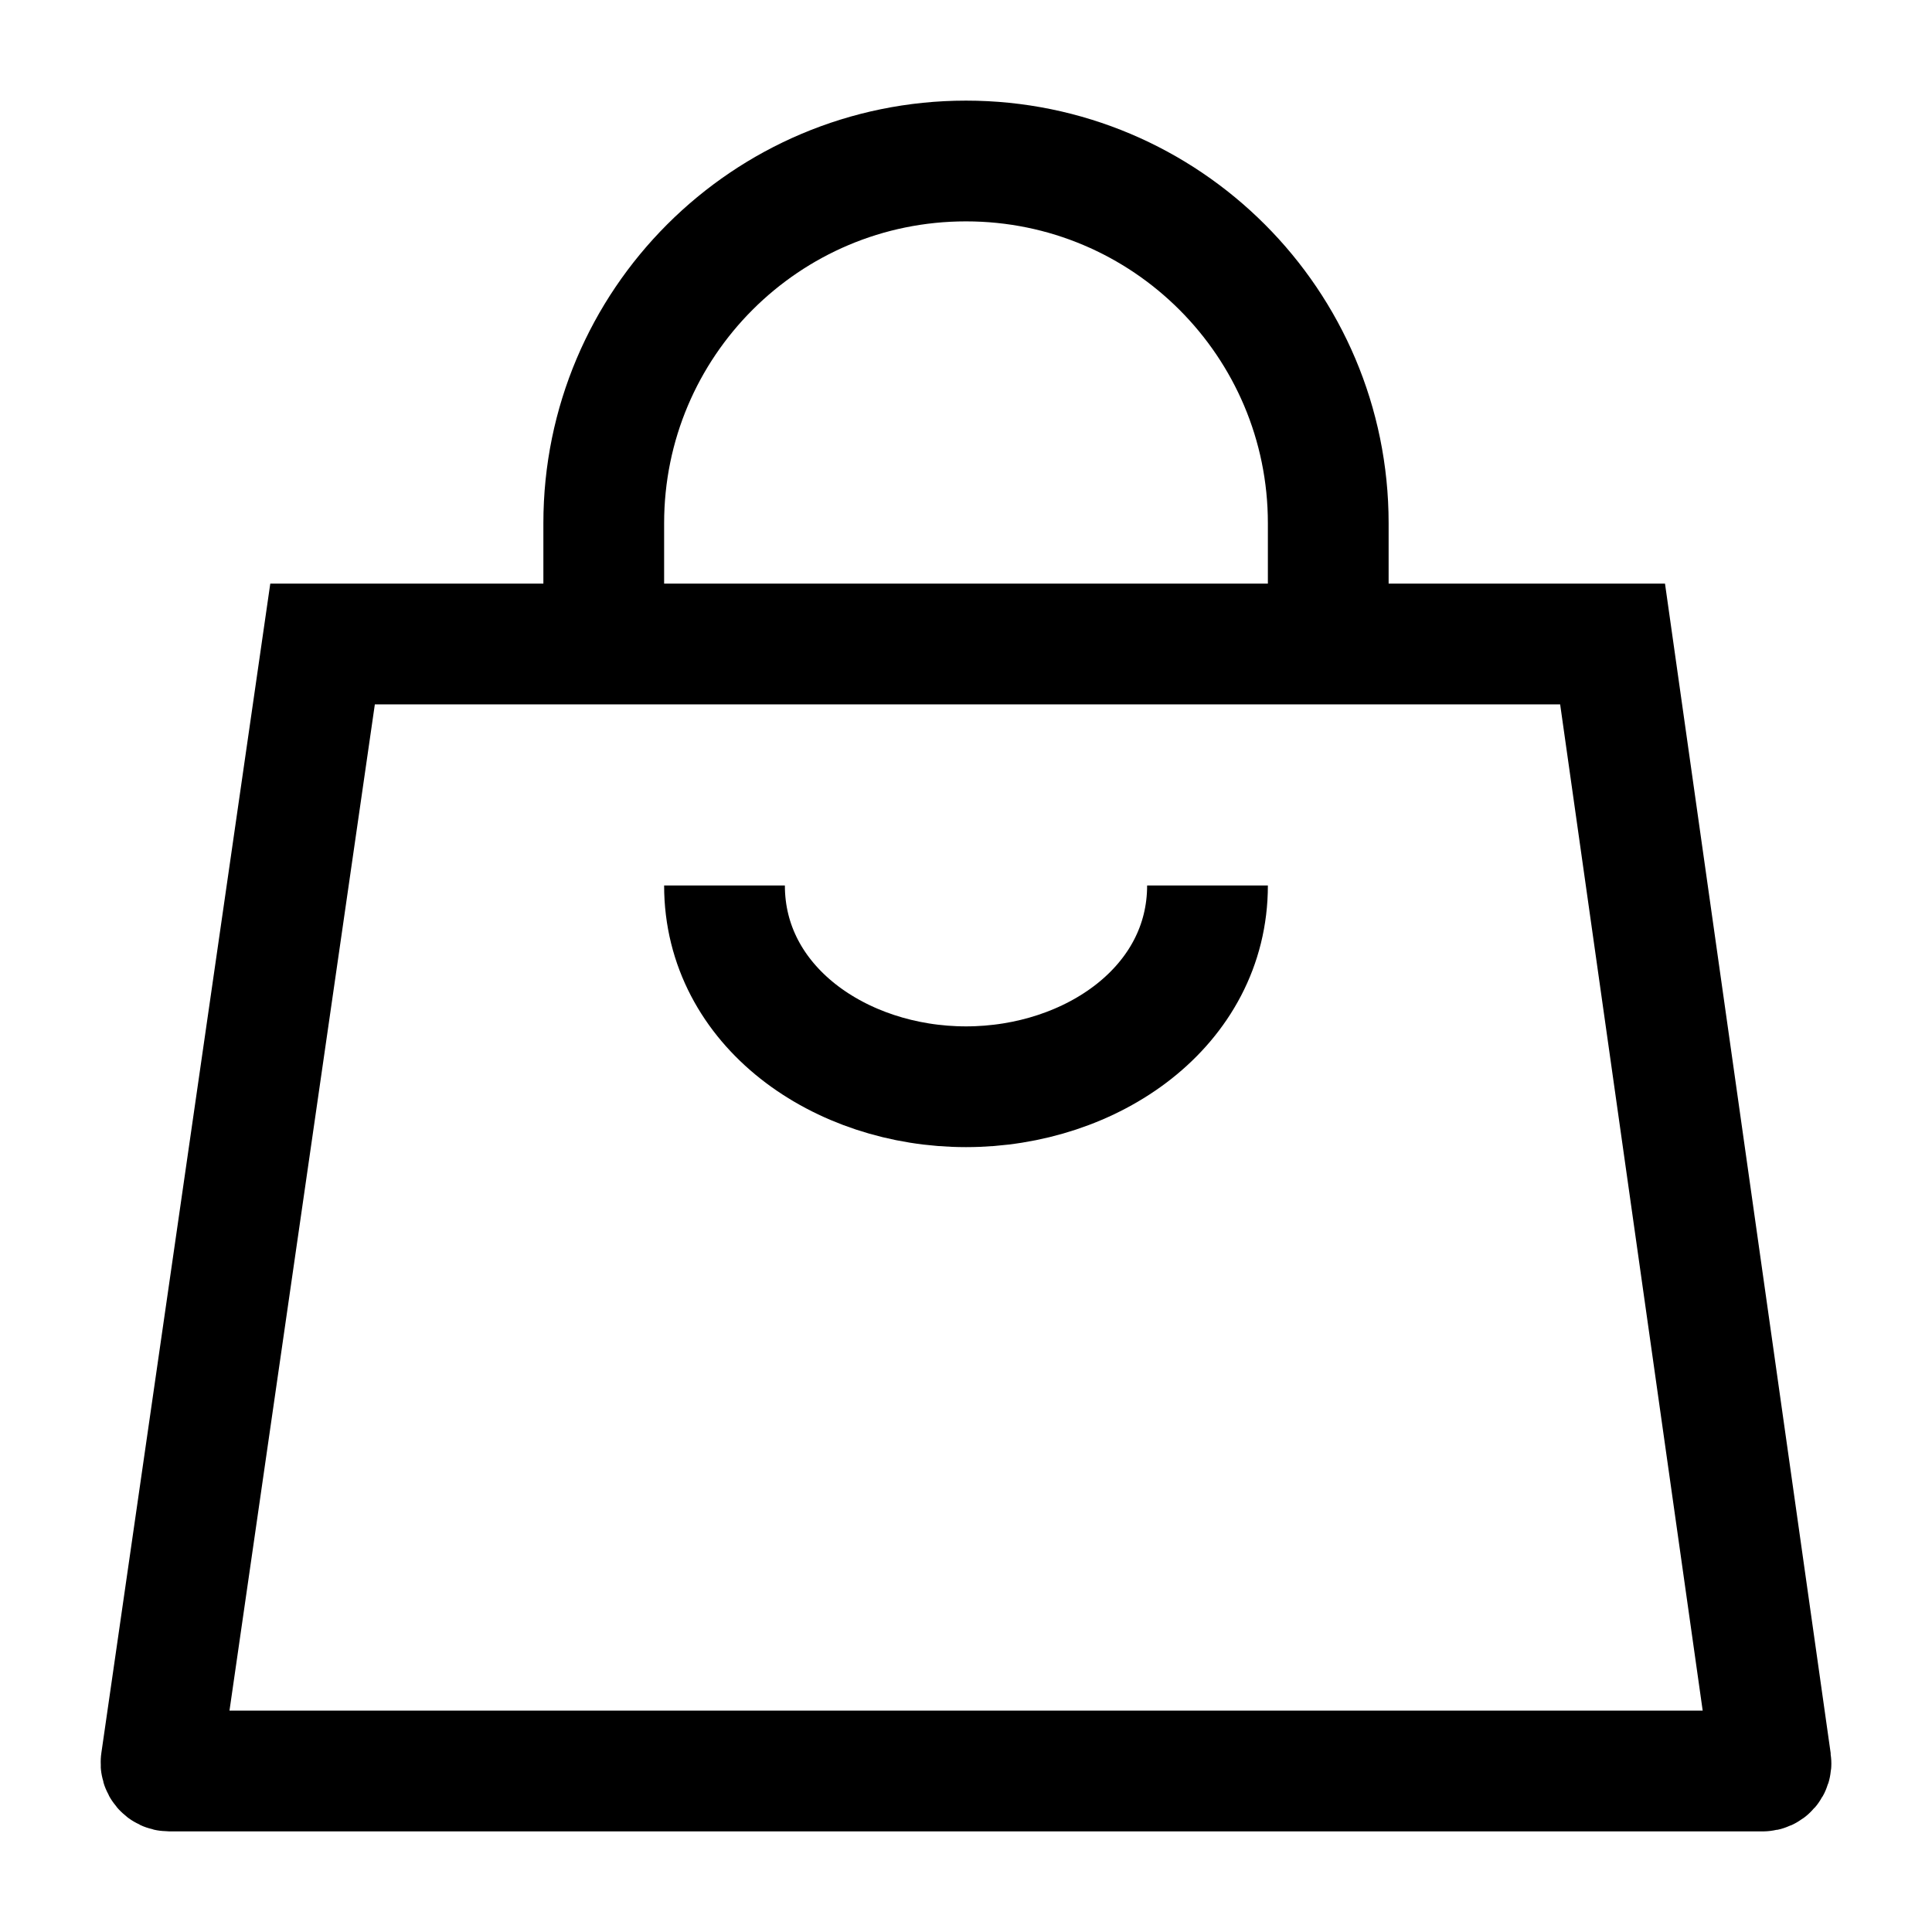 <svg xmlns="http://www.w3.org/2000/svg" viewBox="0 0 24 24" width="48" height="48" color="#000000" fill="none">
    <path d="M7.5 8V6.5C7.5 4.015 9.515 2 12 2C14.485 2 16.5 4.015 16.5 6.5V8" stroke="currentColor" stroke-width="1.5" />
    <path d="M15 11C15 12.5 13.566 13.5 12 13.5C10.434 13.5 9 12.5 9 11" stroke="currentColor" stroke-width="1.5" />
    <path d="M20.032 8H4.007L2.001 21.886C1.992 21.946 2.039 22 2.1 22H21.9C21.961 22 22.008 21.946 21.999 21.886L20.032 8Z" stroke="currentColor" stroke-width="1.5" />
</svg>